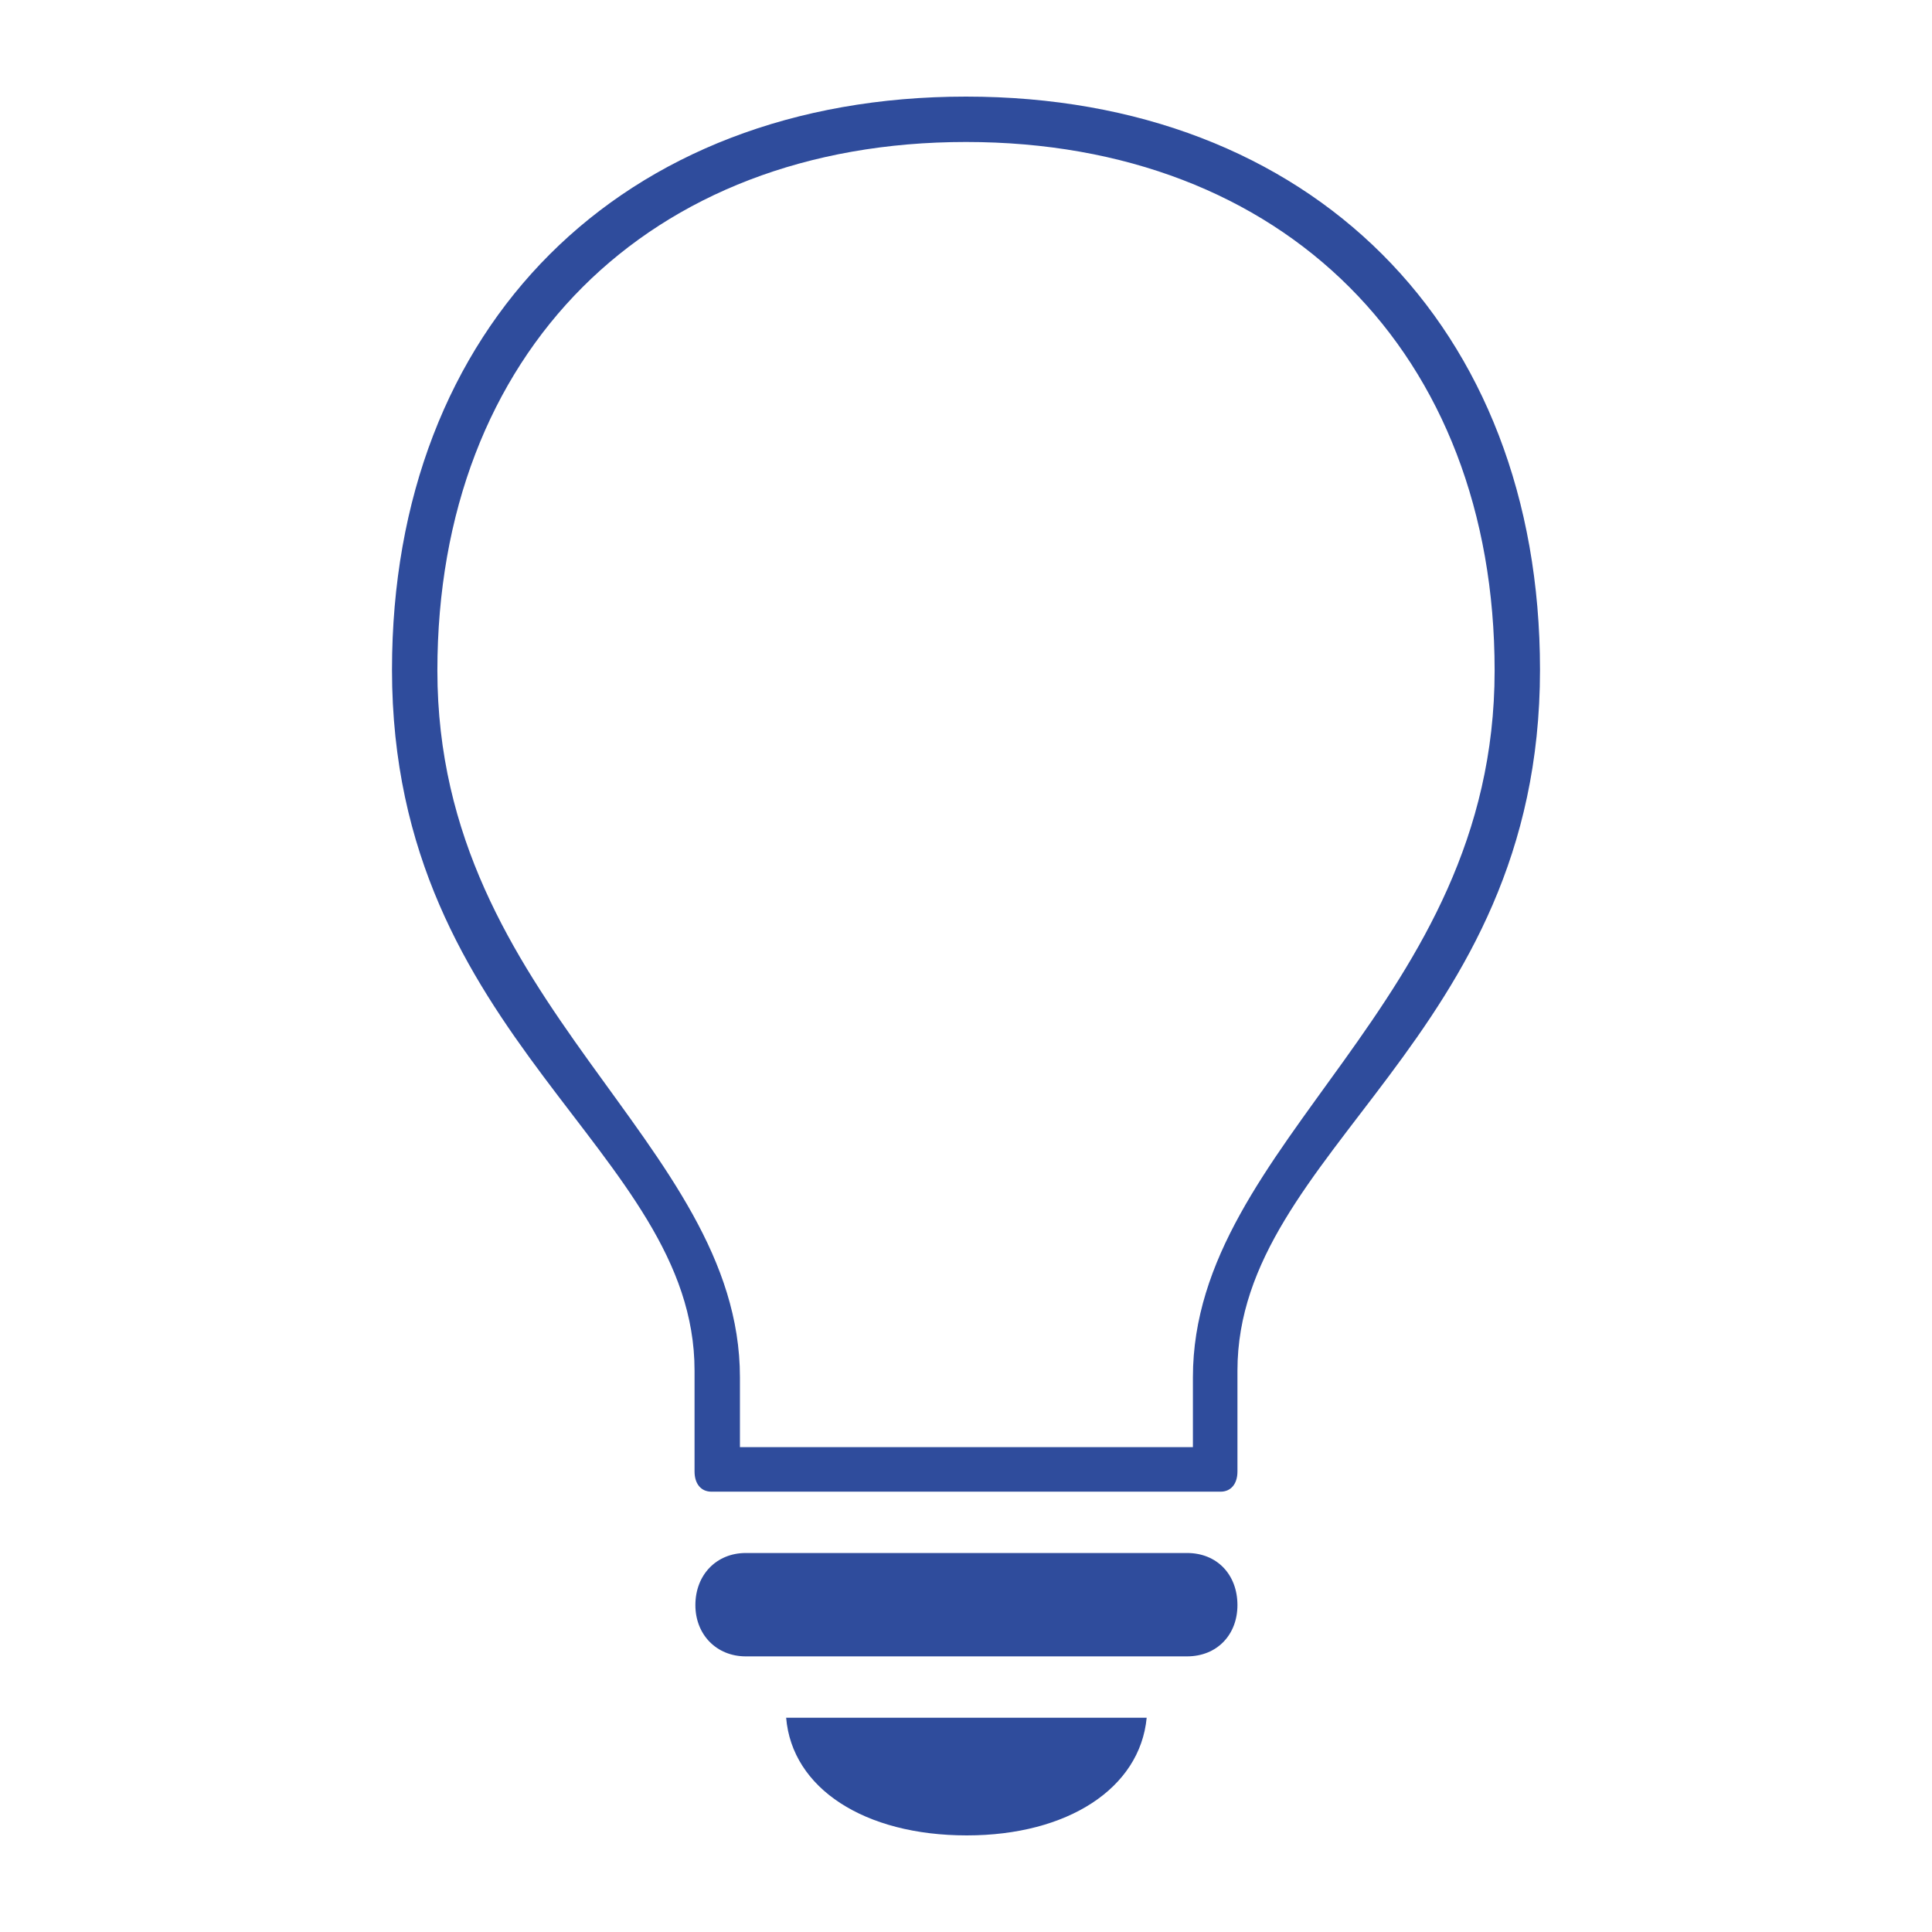 <?xml version="1.0" encoding="UTF-8"?><svg id="Layer_3" xmlns="http://www.w3.org/2000/svg" viewBox="0 0 200 200"><defs><style>.cls-1{fill:#2f4c9c;}</style></defs><path class="cls-1" d="m81.382,177.819h37.322c-.695,7.307-8.178,12.181-18.619,12.181-10.611,0-18.094-4.874-18.703-12.181m-9.396-11.659c0-3.131,2.176-5.394,5.22-5.394h45.674c3.131,0,5.22,2.262,5.22,5.394,0,3.045-2.089,5.307-5.22,5.307h-45.674c-3.045,0-5.22-2.262-5.22-5.307m4.612-16.354h46.892v-7.22c0-24.449,31.233-38.54,31.233-73.167,0-32.884-21.837-54.721-54.724-54.721s-54.721,21.837-54.721,54.721c0,34.627,31.32,48.718,31.32,73.167v7.22Zm-4.698,2.522v-10.441c0-22.879-31.32-34.188-31.32-72.555,0-35.582,23.75-59.332,59.419-59.332s59.422,23.75,59.422,59.332c0,38.367-31.32,49.676-31.32,72.555v10.441c0,1.304-.695,2.089-1.74,2.089h-52.721c-1.045,0-1.74-.785-1.74-2.089"/></svg>